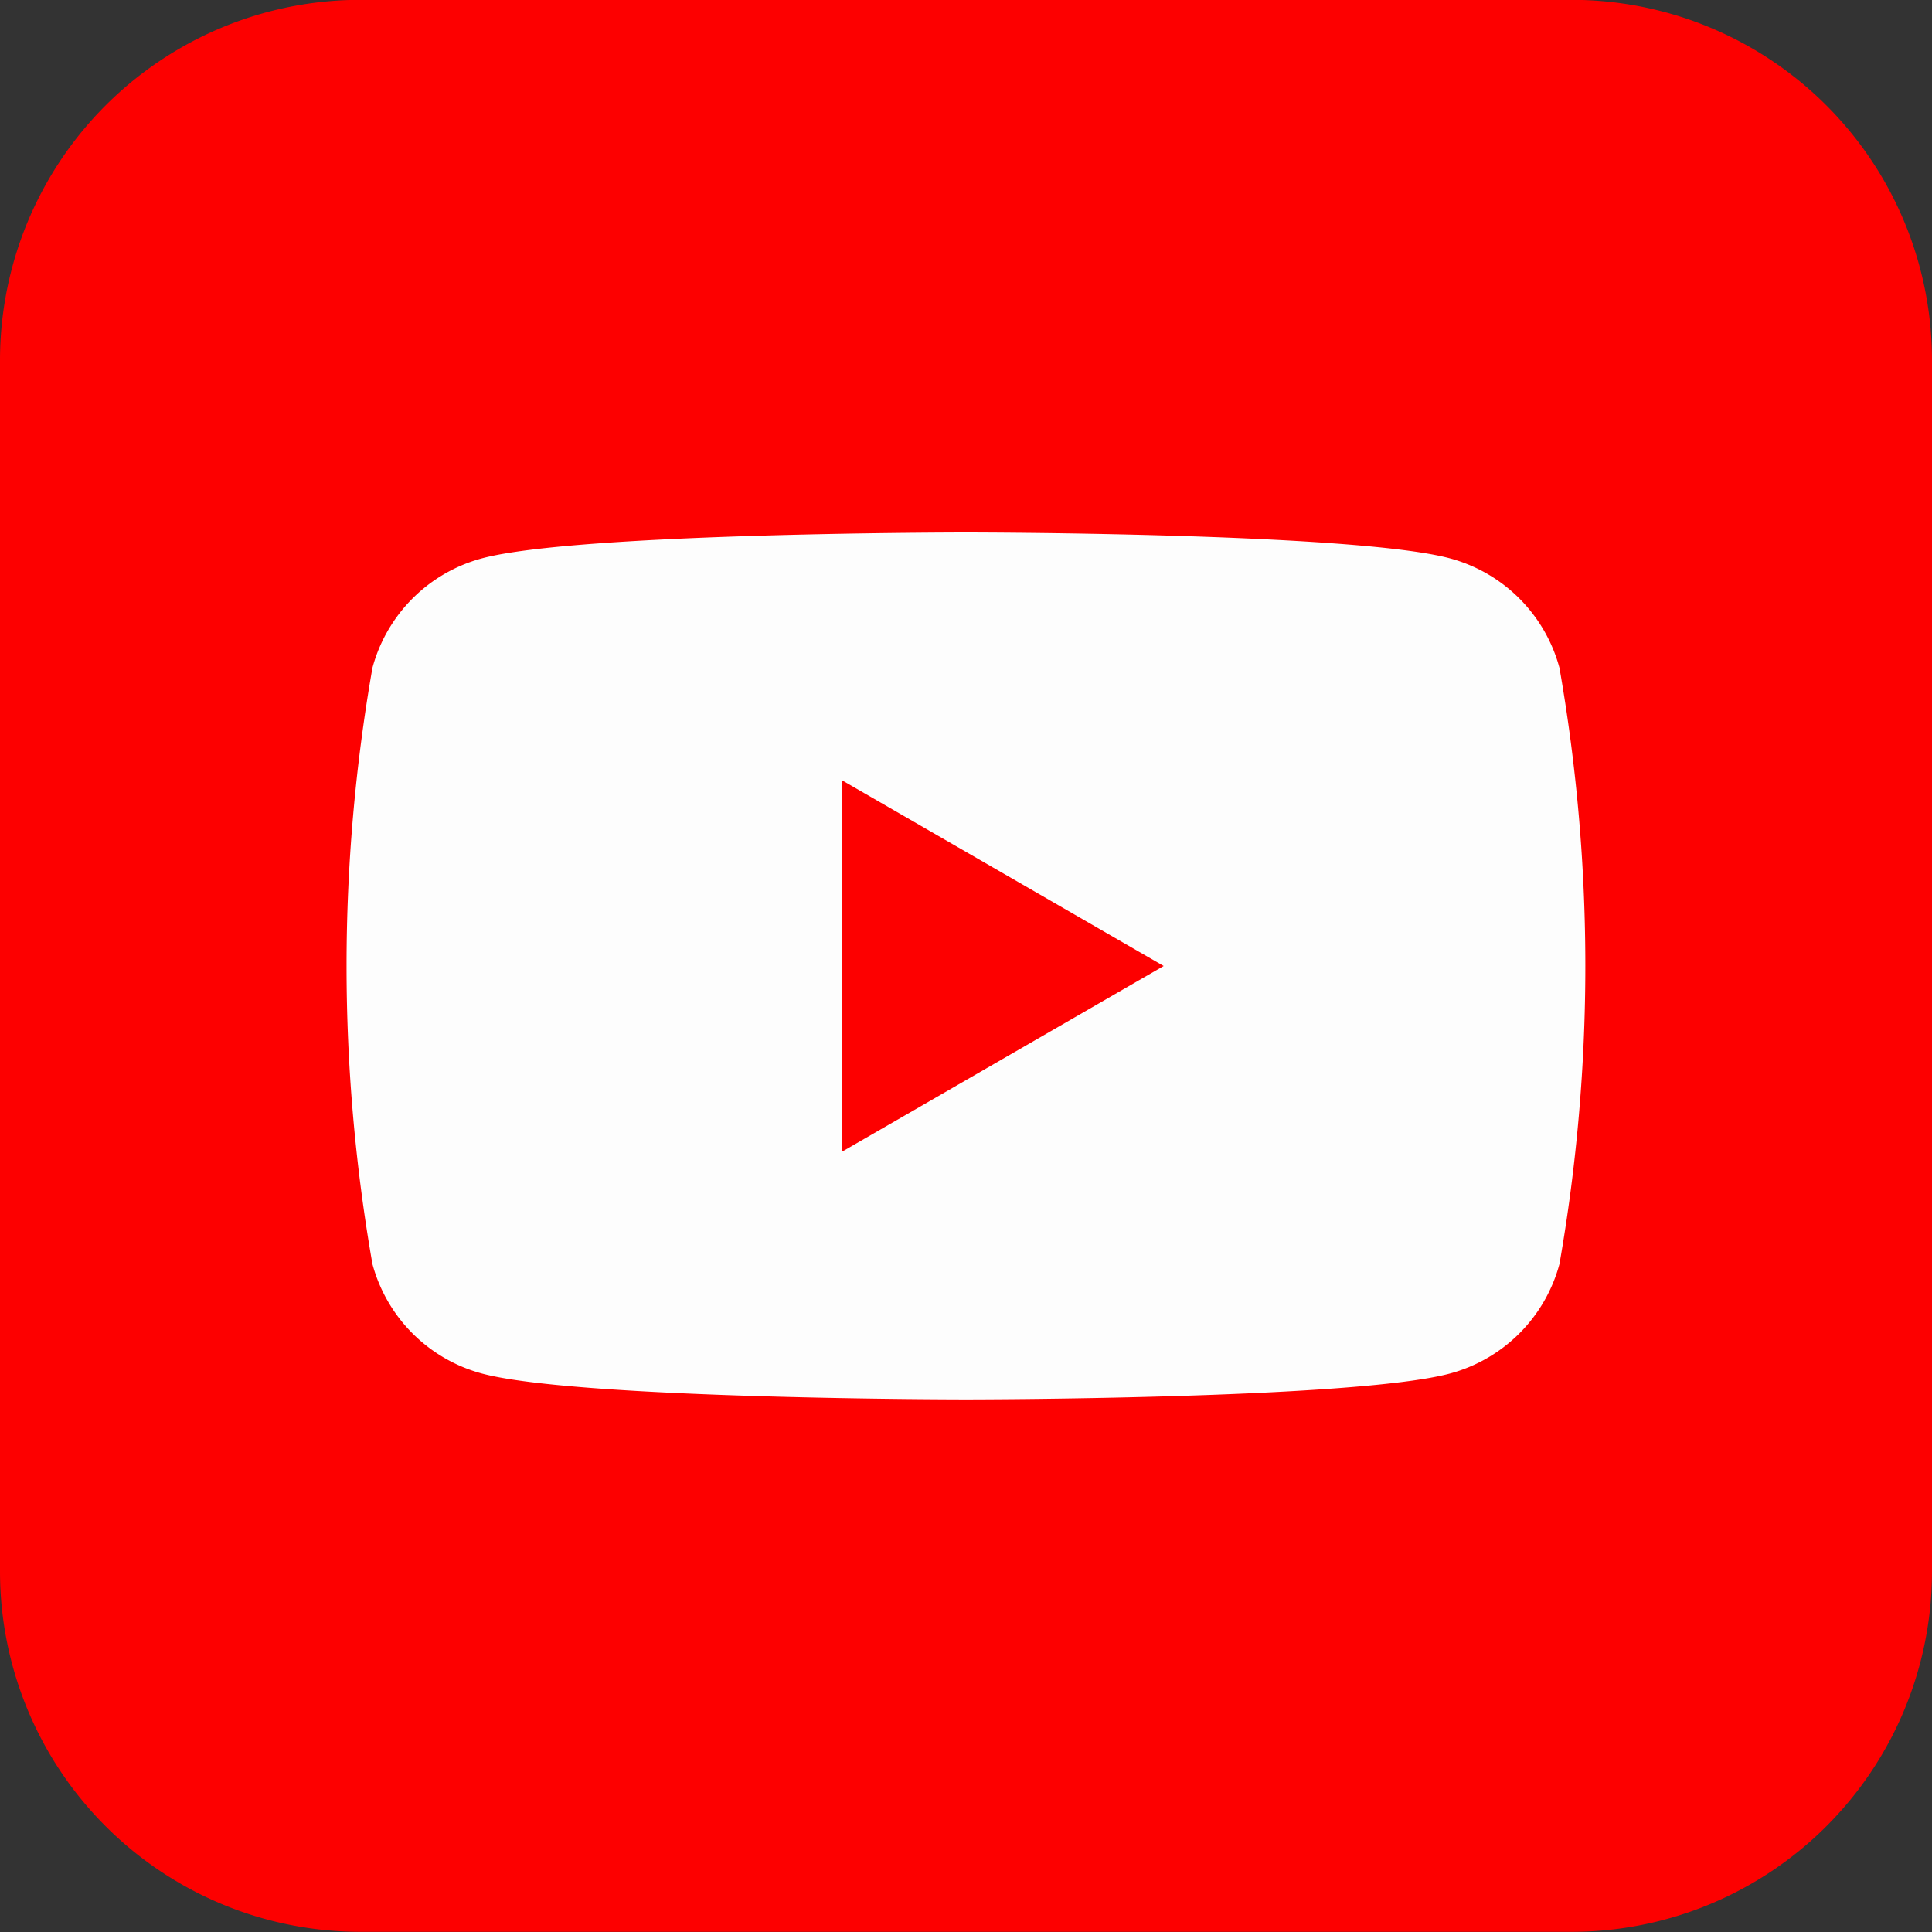 <svg xmlns="http://www.w3.org/2000/svg" xmlns:xlink="http://www.w3.org/1999/xlink" width="35" height="35" viewBox="0 0 35 35">
  <rect x="0" y="0" width="35" height="35" fill="#333333" stroke="none"/>
  <defs>
    <clipPath id="clip-path">
      <rect id="사각형_1654" data-name="사각형 1654" width="35" height="35" fill="none"/>
    </clipPath>
  </defs>
  <g id="유튜브" transform="translate(0 -0.003)">
    <g id="그룹_1630" data-name="그룹 1630" transform="translate(0 0.003)" clip-path="url(#clip-path)">
      <path id="패스_551" data-name="패스 551" d="M35,6.534V28.472A6.531,6.531,0,0,1,28.469,35H6.531A6.531,6.531,0,0,1,0,28.472V6.534A6.531,6.531,0,0,1,6.531,0H28.469A6.531,6.531,0,0,1,35,6.534" transform="translate(0 -0.003)" fill="#fd0000"/>
      <path id="패스_552" data-name="패스 552" d="M201.9,278.834a2.811,2.811,0,0,0-1.984-1.984c-1.75-.469-8.768-.469-8.768-.469s-7.017,0-8.768.469a2.811,2.811,0,0,0-1.984,1.984,31.339,31.339,0,0,0,0,10.8,2.81,2.81,0,0,0,1.984,1.984c1.75.469,8.768.469,8.768.469s7.017,0,8.768-.469a2.81,2.81,0,0,0,1.984-1.984,31.34,31.34,0,0,0,0-10.8m-13,8.767v-6.732l5.83,3.366Z" transform="translate(-173.649 -266.735)" fill="#fdfdfd"/>
    </g>
  </g>
</svg>
